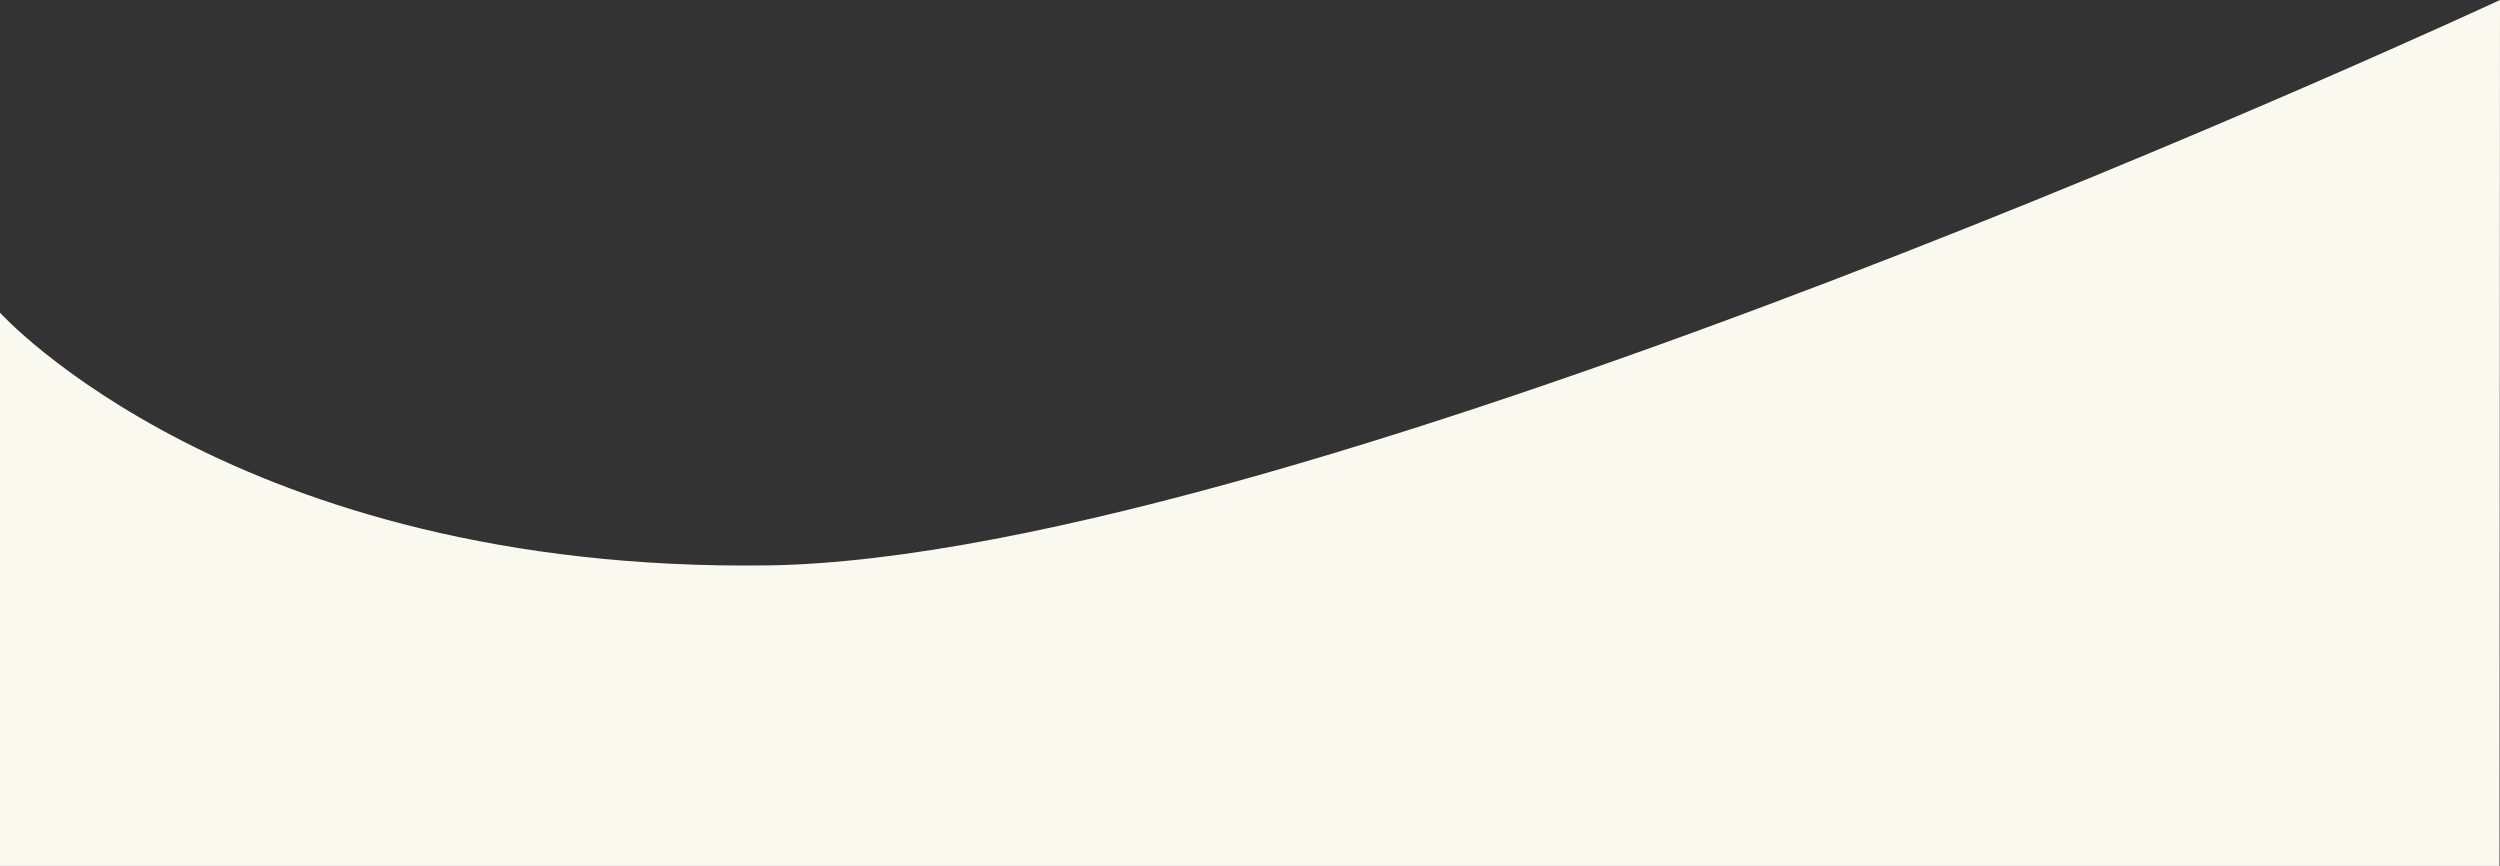 <svg xmlns="http://www.w3.org/2000/svg" width="1439.725" height="498.692" viewBox="0 0 1439.725 498.692">
  <rect x="0" y="0" width="1439.725" height="498.692" fill="#333333" stroke="none"/>
  <path id="パス_40726" data-name="パス 40726" d="M0,538.873S135.113,688.541,441.84,684.4s997.885-325.611,997.885-325.611l-.3,498.692H0Z" transform="translate(0 -358.791)" fill="#faf9f0"/>
</svg>
